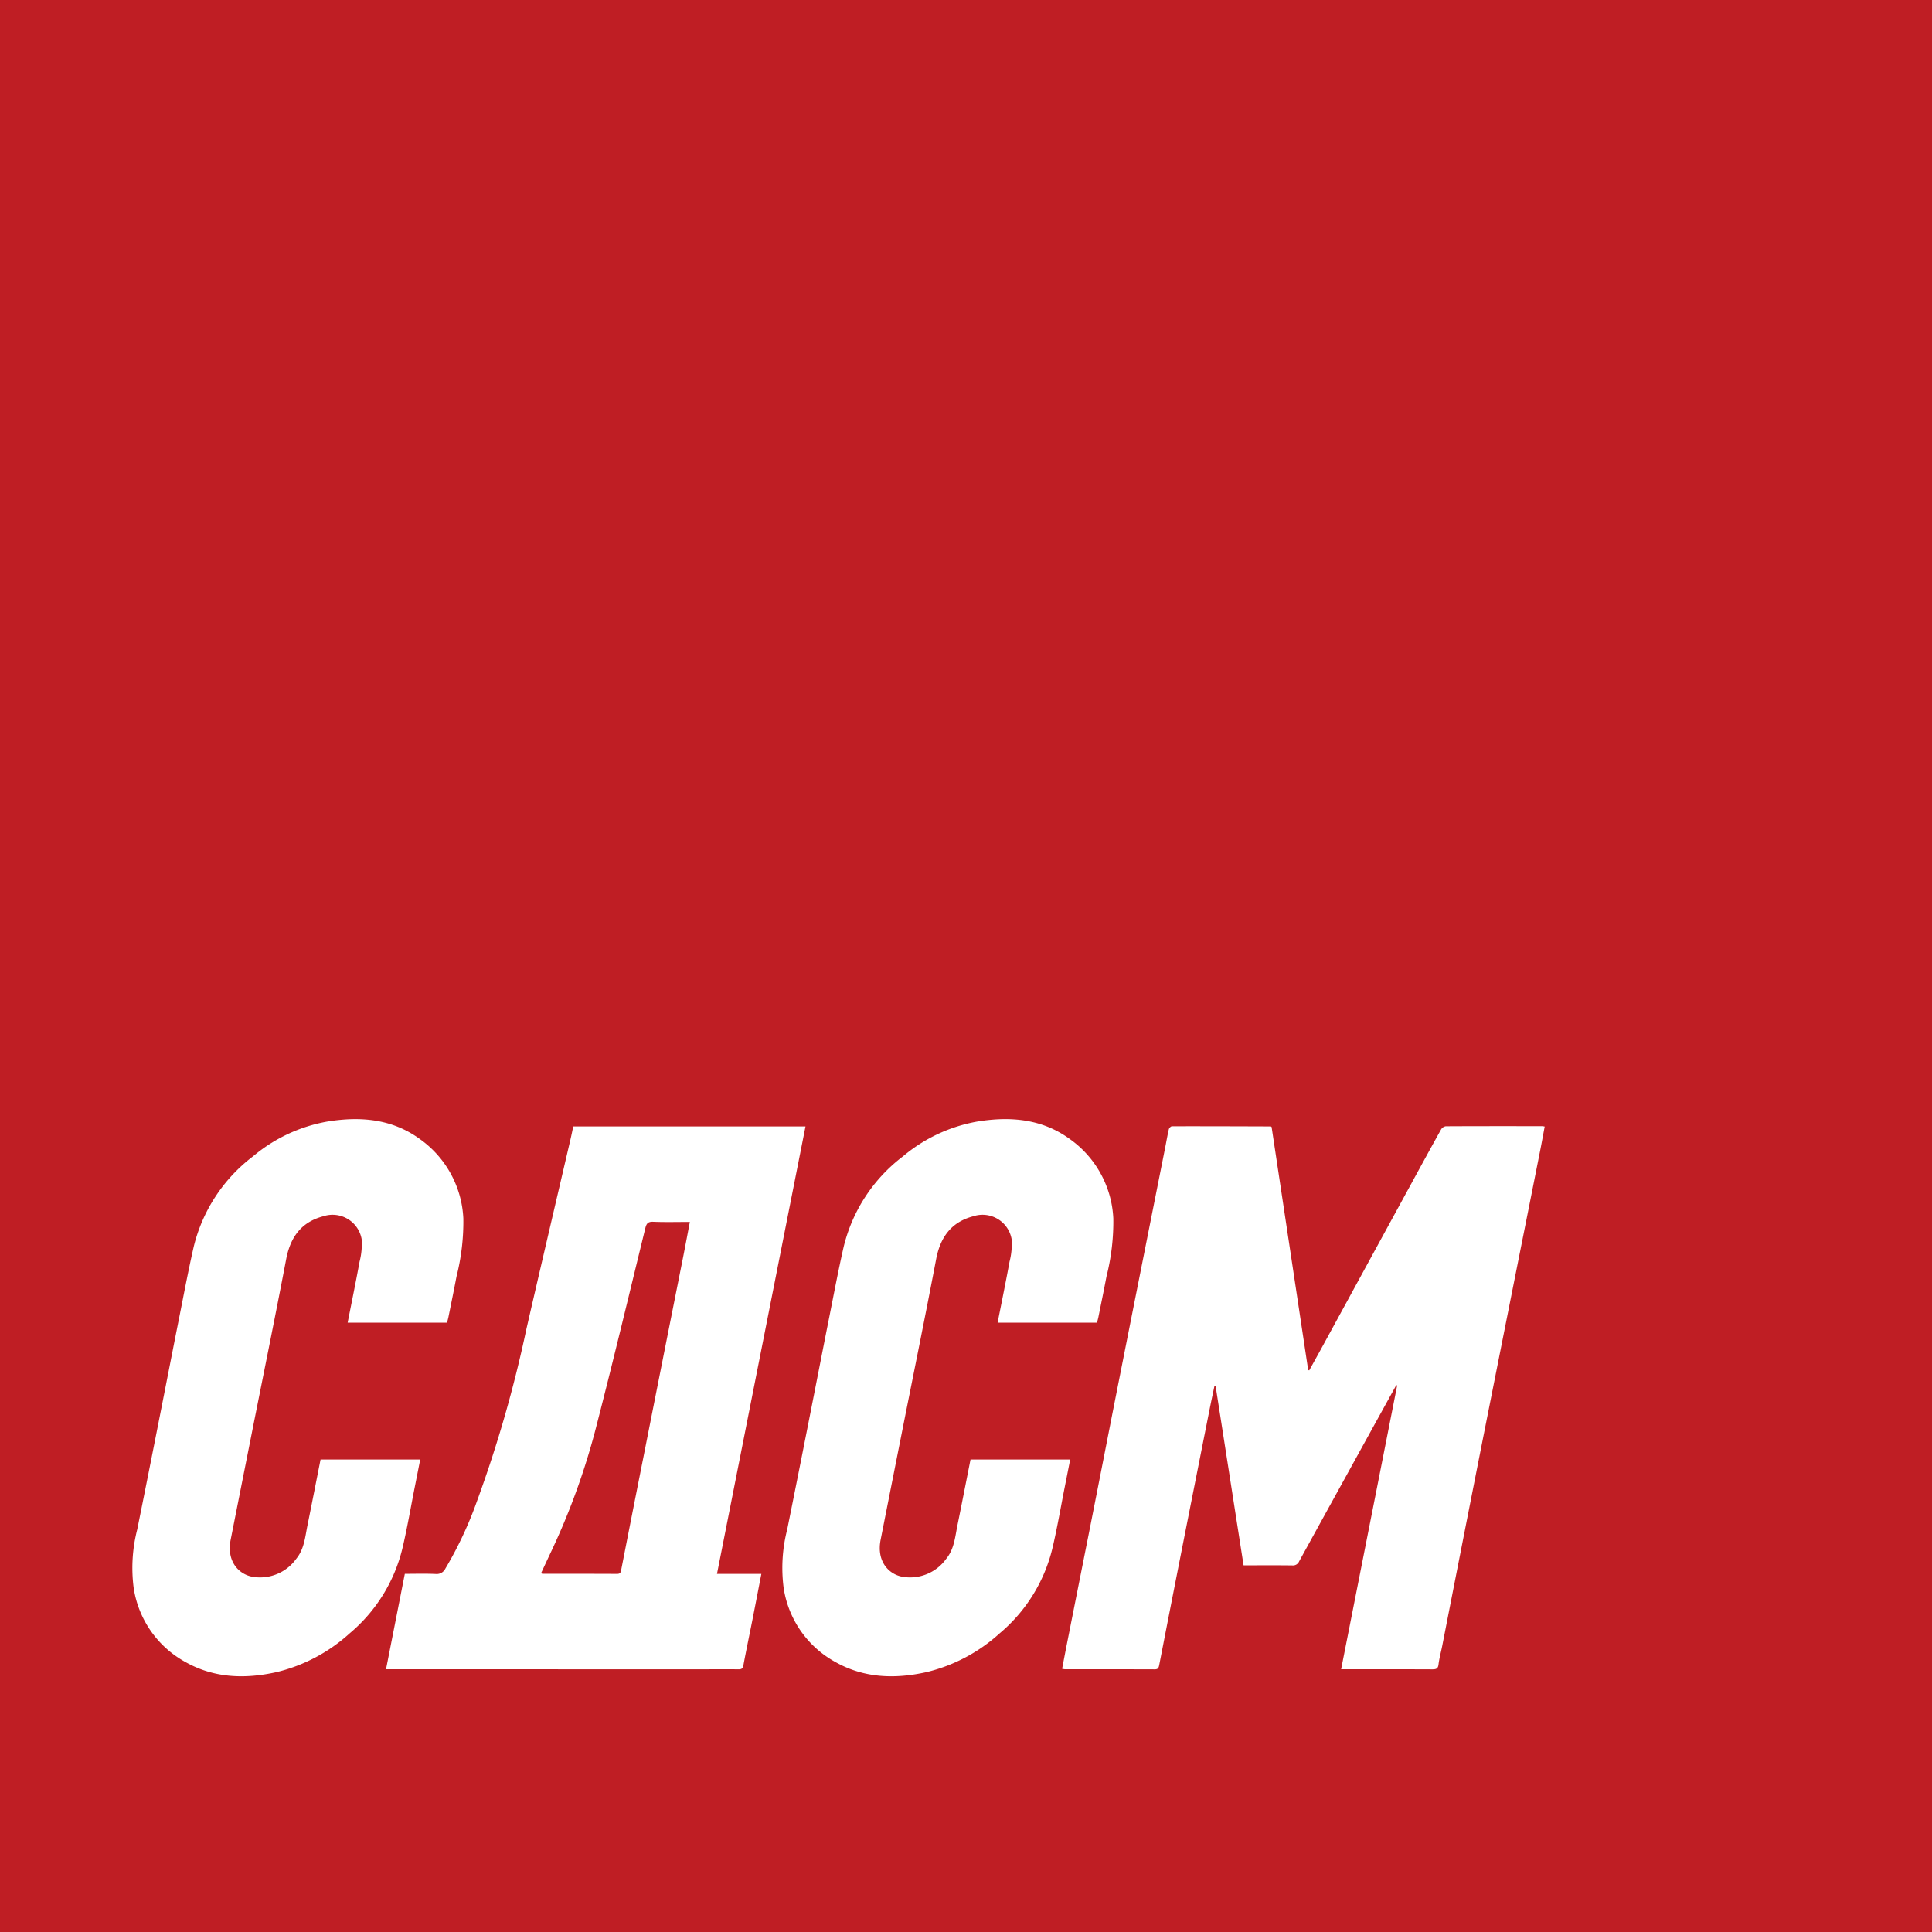 <svg id="Layer_1" data-name="Layer 1" xmlns="http://www.w3.org/2000/svg" viewBox="0 0 250 250"><defs><style>.cls-2{fill:#fff}</style></defs><path style="fill:#bf1e24" d="M0 0h250v250H0z"/><path class="cls-2" d="m164.546 145.834 4.734 31.46.137.027c.527-.953 1.059-1.903 1.58-2.858q5.82-10.663 11.638-21.327c1.278-2.342 2.555-4.684 3.856-7.012a.844.844 0 0 1 .601-.385c4.155-.022 8.31-.016 12.466-.013a2.467 2.467 0 0 1 .324.05c-.199 1.058-.385 2.094-.59 3.127q-1.344 6.782-2.697 13.562-2.45 12.329-4.896 24.659-2.553 12.932-5.08 25.87c-.157.798-.38 1.587-.476 2.392-.066.566-.34.627-.81.625-2.883-.015-5.767-.008-8.65-.009h-3.142l7.252-36.722-.114-.043-1.696 3.068q-5.441 9.861-10.873 19.728a.863.863 0 0 1-.89.53c-2.064-.026-4.13-.01-6.301-.01l-3.62-23.2-.149-.013c-.203.973-.413 1.944-.607 2.918q-1.63 8.206-3.253 16.413-1.654 8.382-3.285 16.768c-.069.356-.138.573-.573.572-3.883-.014-7.765-.009-11.648-.012a2.542 2.542 0 0 1-.348-.06c.216-1.118.424-2.222.642-3.324q1.463-7.38 2.93-14.757 1.457-7.379 2.9-14.76 1.615-8.18 3.241-16.359 1.815-9.142 3.633-18.283c.154-.775.283-1.555.464-2.323.038-.159.259-.393.396-.393 4.267-.01 8.534.006 12.801.02.018 0 .036.025.103.074ZM92.777 203.662h5.742c-.392 2.017-.766 3.968-1.15 5.917-.39 1.971-.807 3.937-1.174 5.912-.076.408-.235.522-.62.518-1.294-.017-2.588-.006-3.883-.006H49.951l2.433-12.35c1.338 0 2.672-.041 4.002.019a1.231 1.231 0 0 0 1.238-.685 49.246 49.246 0 0 0 4.084-8.702 162.553 162.553 0 0 0 6.408-22.309c1.88-8.187 3.803-16.365 5.705-24.547.127-.546.238-1.097.361-1.67h30.05l-11.455 57.903Zm-3.509-45.544c-1.62 0-3.184.044-4.743-.02-.674-.028-.873.224-1.019.82-2.074 8.484-4.106 16.98-6.286 25.438a90.988 90.988 0 0 1-5.838 16.288c-.46.971-.912 1.947-1.368 2.923.091.042.13.075.167.076 3.224.005 6.447 0 9.67.017.456.003.48-.258.546-.594q1.45-7.415 2.923-14.825 1.19-6.018 2.383-12.035 1.333-6.713 2.67-13.426c.302-1.527.588-3.059.895-4.662ZM57.844 171.15H44.986c.523-2.657 1.062-5.262 1.539-7.878a9.063 9.063 0 0 0 .269-2.947 3.82 3.82 0 0 0-4.974-2.936c-2.836.746-4.247 2.709-4.787 5.542-1.43 7.503-2.958 14.987-4.444 22.479q-1.372 6.912-2.74 13.826c-.564 2.84 1.095 4.522 2.887 4.806a5.763 5.763 0 0 0 5.602-2.34c1.032-1.257 1.144-2.819 1.448-4.315.573-2.83 1.126-5.663 1.694-8.526h12.896l-.701 3.542c-.519 2.613-.964 5.243-1.573 7.835a20.707 20.707 0 0 1-6.867 11.126 21.546 21.546 0 0 1-9.43 5.002c-4.074.912-8.08.797-11.796-1.294a13.17 13.17 0 0 1-6.707-9.566 20.02 20.02 0 0 1 .46-7.61q1.353-6.71 2.675-13.425c.93-4.699 1.842-9.4 2.776-14.098.6-3.015 1.168-6.038 1.852-9.034a20.863 20.863 0 0 1 7.672-11.705 20.451 20.451 0 0 1 9.659-4.511c4.242-.689 8.353-.347 11.943 2.277a13.362 13.362 0 0 1 5.618 10.254 28.931 28.931 0 0 1-.884 7.527c-.33 1.753-.693 3.5-1.045 5.248-.049.24-.12.475-.184.721ZM141.95 171.15h-12.858c.523-2.657 1.061-5.262 1.539-7.878a9.063 9.063 0 0 0 .269-2.947 3.82 3.82 0 0 0-4.974-2.936c-2.836.746-4.248 2.709-4.788 5.542-1.43 7.503-2.957 14.987-4.444 22.479q-1.372 6.912-2.74 13.826c-.563 2.84 1.096 4.522 2.888 4.806a5.763 5.763 0 0 0 5.602-2.34c1.032-1.257 1.144-2.819 1.447-4.315.574-2.83 1.127-5.663 1.695-8.526h12.896l-.701 3.542c-.519 2.613-.964 5.243-1.573 7.835a20.707 20.707 0 0 1-6.867 11.126 21.546 21.546 0 0 1-9.43 5.002c-4.074.912-8.081.797-11.797-1.294a13.17 13.17 0 0 1-6.706-9.566 20.02 20.02 0 0 1 .46-7.61q1.352-6.71 2.675-13.425c.93-4.699 1.842-9.4 2.776-14.098.6-3.015 1.168-6.038 1.851-9.034a20.863 20.863 0 0 1 7.672-11.705 20.451 20.451 0 0 1 9.66-4.512c4.242-.688 8.352-.346 11.943 2.278a13.362 13.362 0 0 1 5.618 10.254 28.931 28.931 0 0 1-.885 7.527c-.33 1.753-.692 3.5-1.045 5.248-.048.24-.12.475-.183.721Z"/></svg>